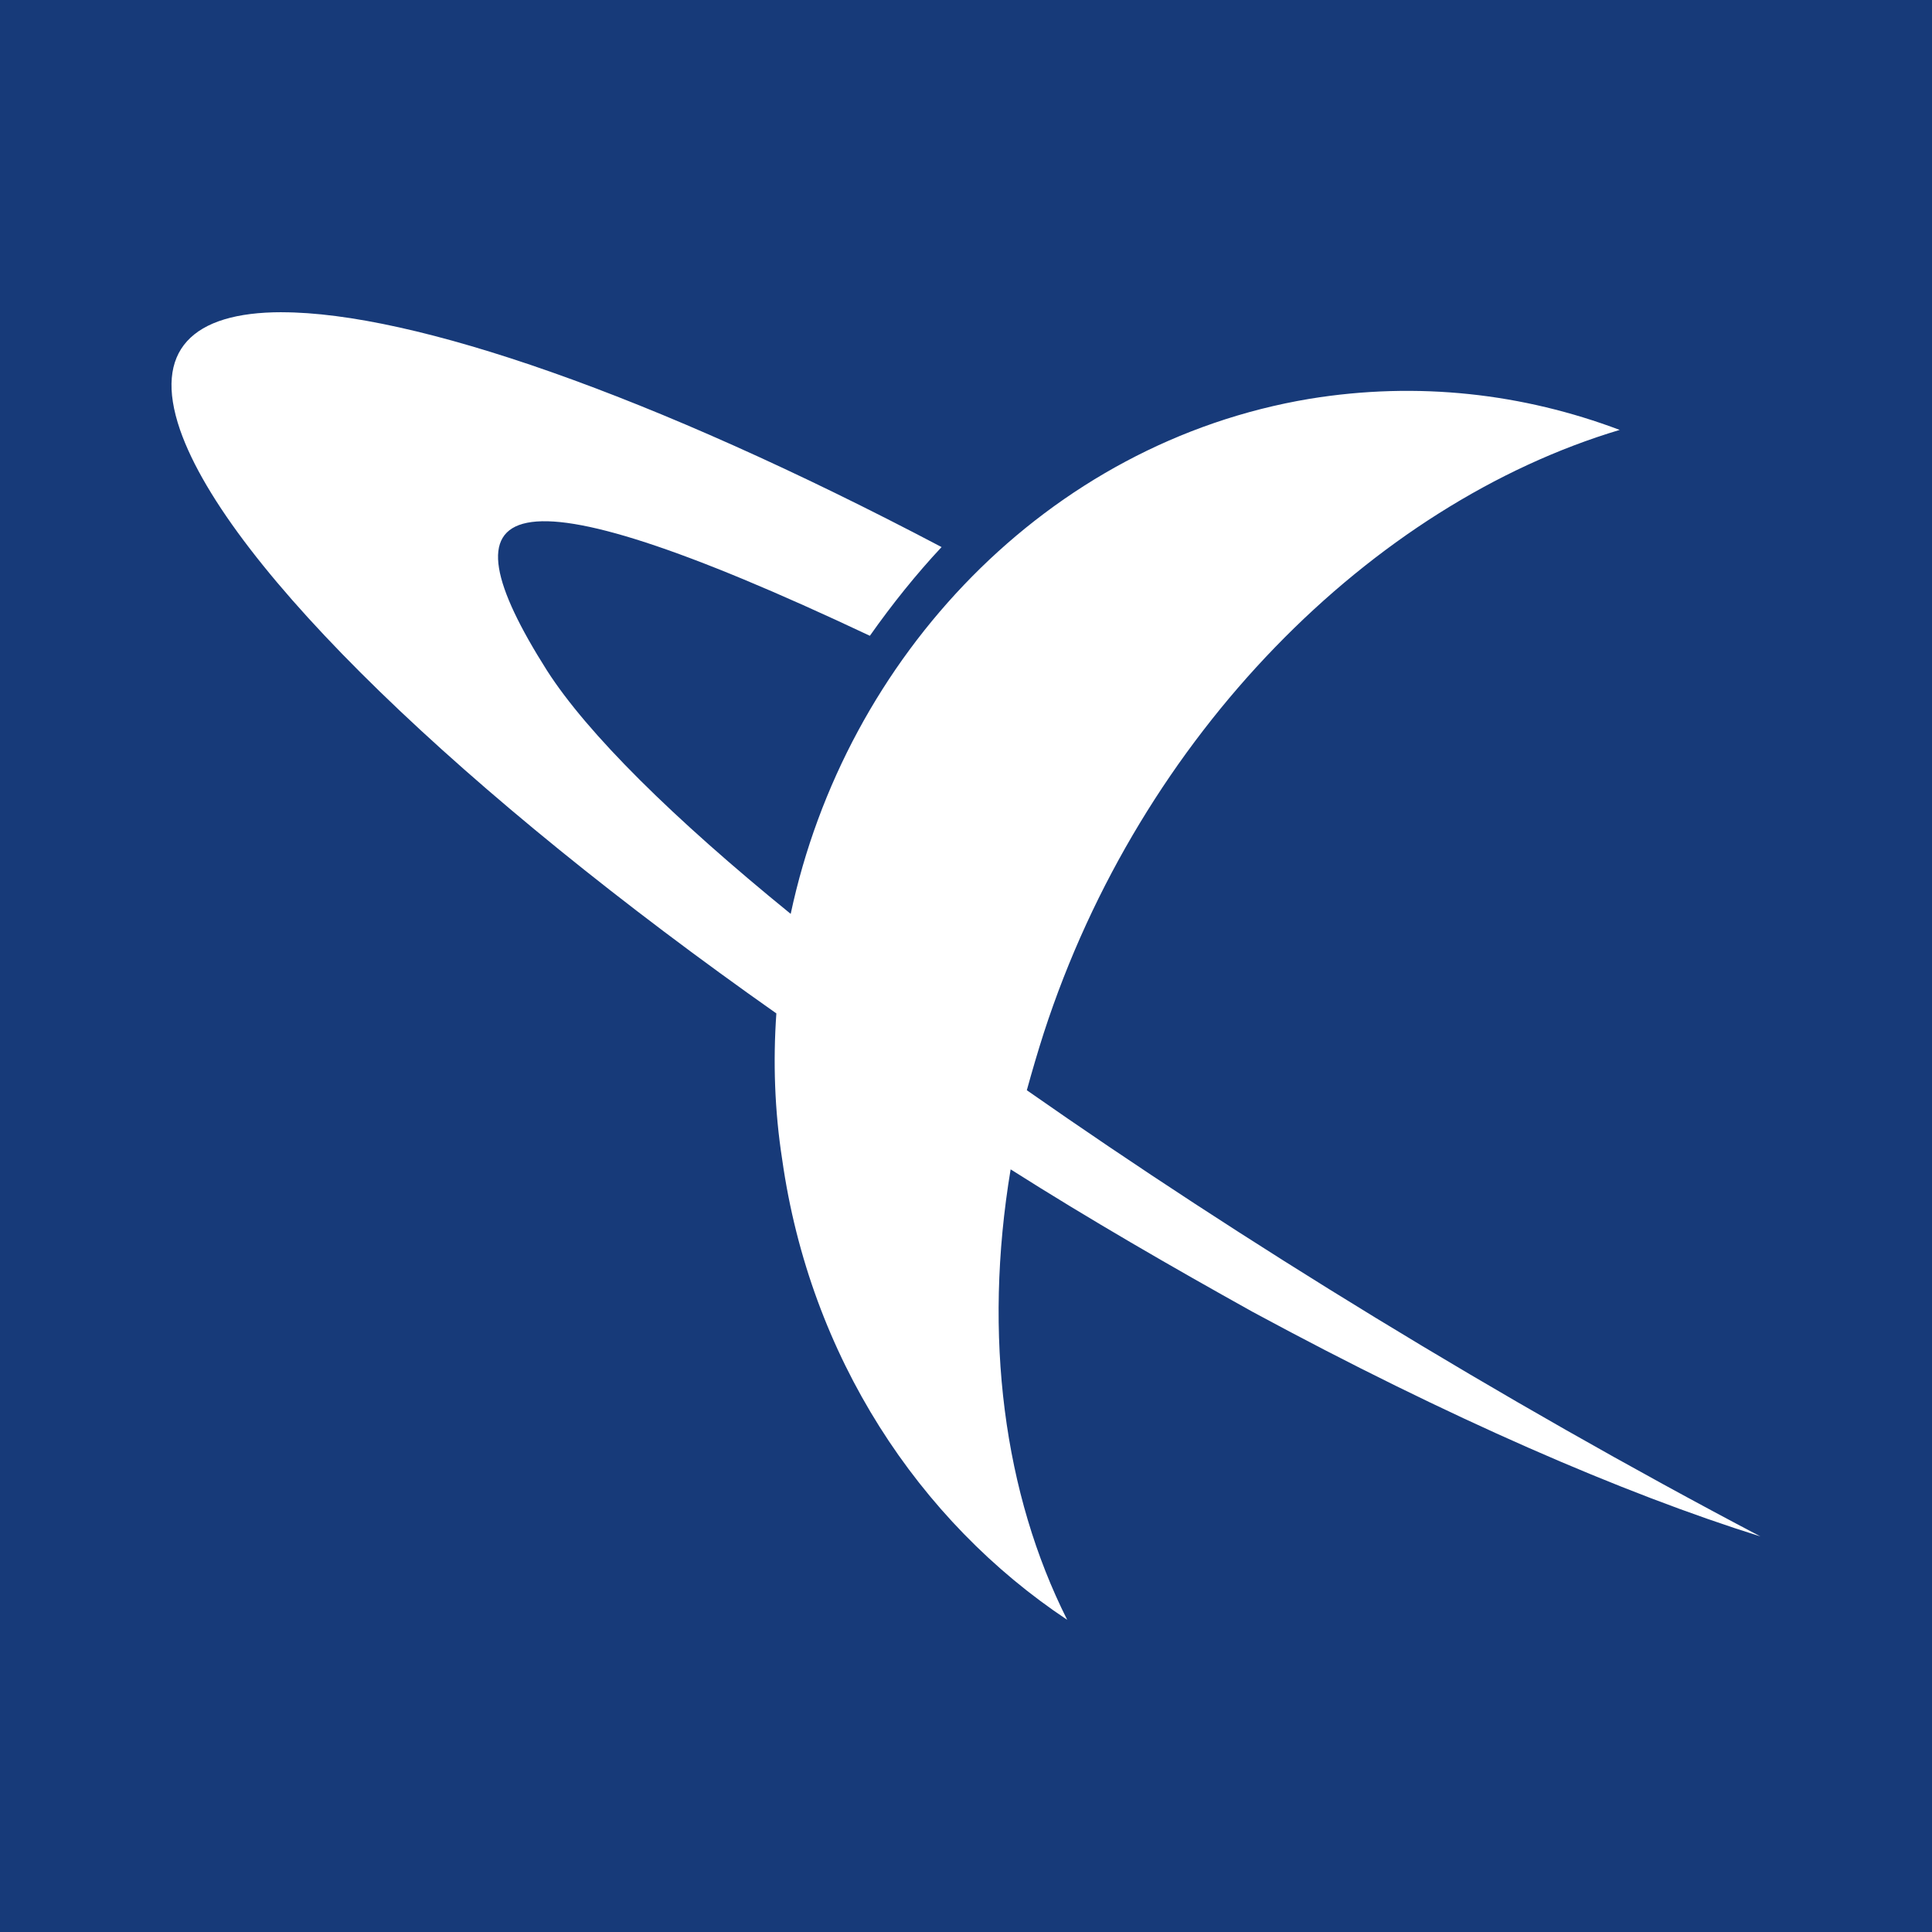 <?xml version="1.0" encoding="UTF-8" standalone="no"?>
<!-- Created with Inkscape (http://www.inkscape.org/) -->

<svg
   xmlns:dc="http://purl.org/dc/elements/1.1/"
   xmlns:cc="http://creativecommons.org/ns#"
   xmlns:rdf="http://www.w3.org/1999/02/22-rdf-syntax-ns#"
   xmlns:svg="http://www.w3.org/2000/svg"
   xmlns="http://www.w3.org/2000/svg"
   xmlns:sodipodi="http://sodipodi.sourceforge.net/DTD/sodipodi-0.dtd"
   xmlns:inkscape="http://www.inkscape.org/namespaces/inkscape"
   width="50"
   height="50"
   id="svg5001"
   version="1.1"
   inkscape:version="0.47 r22583"
   sodipodi:docname="spinning_planet_avitar_blue.svg"
   inkscape:export-filename="/home/user/Pictures/spinning_planet_avitar_blue.png"
   inkscape:export-xdpi="90"
   inkscape:export-ydpi="90">
  <rect width="100%" height="100%" fill="#808080" stroke="none"/>
  <defs
     id="defs5003">
    <inkscape:perspective
       sodipodi:type="inkscape:persp3d"
       inkscape:vp_x="0 : 526.18109 : 1"
       inkscape:vp_y="0 : 1000 : 0"
       inkscape:vp_z="744.09448 : 526.18109 : 1"
       inkscape:persp3d-origin="372.04724 : 350.78739 : 1"
       id="perspective5009" />
    <inkscape:perspective
       id="perspective4993"
       inkscape:persp3d-origin="0.5 : 0.33333333 : 1"
       inkscape:vp_z="1 : 0.5 : 1"
       inkscape:vp_y="0 : 1000 : 0"
       inkscape:vp_x="0 : 0.5 : 1"
       sodipodi:type="inkscape:persp3d" />
    <inkscape:perspective
       id="perspective5349"
       inkscape:persp3d-origin="0.5 : 0.33333333 : 1"
       inkscape:vp_z="1 : 0.5 : 1"
       inkscape:vp_y="0 : 1000 : 0"
       inkscape:vp_x="0 : 0.5 : 1"
       sodipodi:type="inkscape:persp3d" />
  </defs>
  <sodipodi:namedview
     id="base"
     pagecolor="#ffffff"
     bordercolor="#666666"
     borderopacity="1.0"
     inkscape:pageopacity="0.0"
     inkscape:pageshadow="2"
     inkscape:zoom="10.06"
     inkscape:cx="25"
     inkscape:cy="25"
     inkscape:document-units="px"
     inkscape:current-layer="layer1"
     showgrid="false"
     inkscape:window-width="1280"
     inkscape:window-height="750"
     inkscape:window-x="-1"
     inkscape:window-y="26"
     inkscape:window-maximized="1" />
  <g
     inkscape:label="Layer 1"
     inkscape:groupmode="layer"
     id="layer1"
     transform="translate(0,-1002.362)">
    <path
       d="m 50,1052.362 -50,0 0,-50 50,0 0,50 z"
       style="fill:#173a79;fill-opacity:1;fill-rule:nonzero;stroke:none"
       id="path2849" />
    <path
       style="fill:#ffffff;fill-opacity:1;fill-rule:evenodd;stroke:none"
       d="m 7.293,1010.442 c -2.32,-6e-4 -3.342,0.988 -2.633,3.045 1.244,3.58 7.401,9.449 15.432,15.102 -0.087,1.244 -0.046,2.515 0.151,3.781 0.721,5.107 3.535,9.359 7.376,11.913 -1.637,-3.253 -2.184,-7.334 -1.464,-11.658 2.03,1.288 4.153,2.513 6.269,3.691 5.087,2.75 9.58,4.695 13.136,5.809 -6.767,-3.558 -13.464,-7.684 -18.986,-11.548 0.132,-0.479 0.286,-1.006 0.44,-1.485 2.509,-7.728 8.484,-13.683 14.903,-15.604 -2.49,-0.939 -5.214,-1.264 -8.029,-0.804 -6.787,1.134 -12.007,6.672 -13.425,13.329 -3.034,-2.466 -5.263,-4.666 -6.31,-6.303 -2.794,-4.41 -1.354,-5.476 8.359,-0.894 0.568,-0.806 1.202,-1.598 1.856,-2.296 -7.53,-3.966 -13.684,-6.076 -17.075,-6.077 z"
       id="path2861" />
  </g>
</svg>

